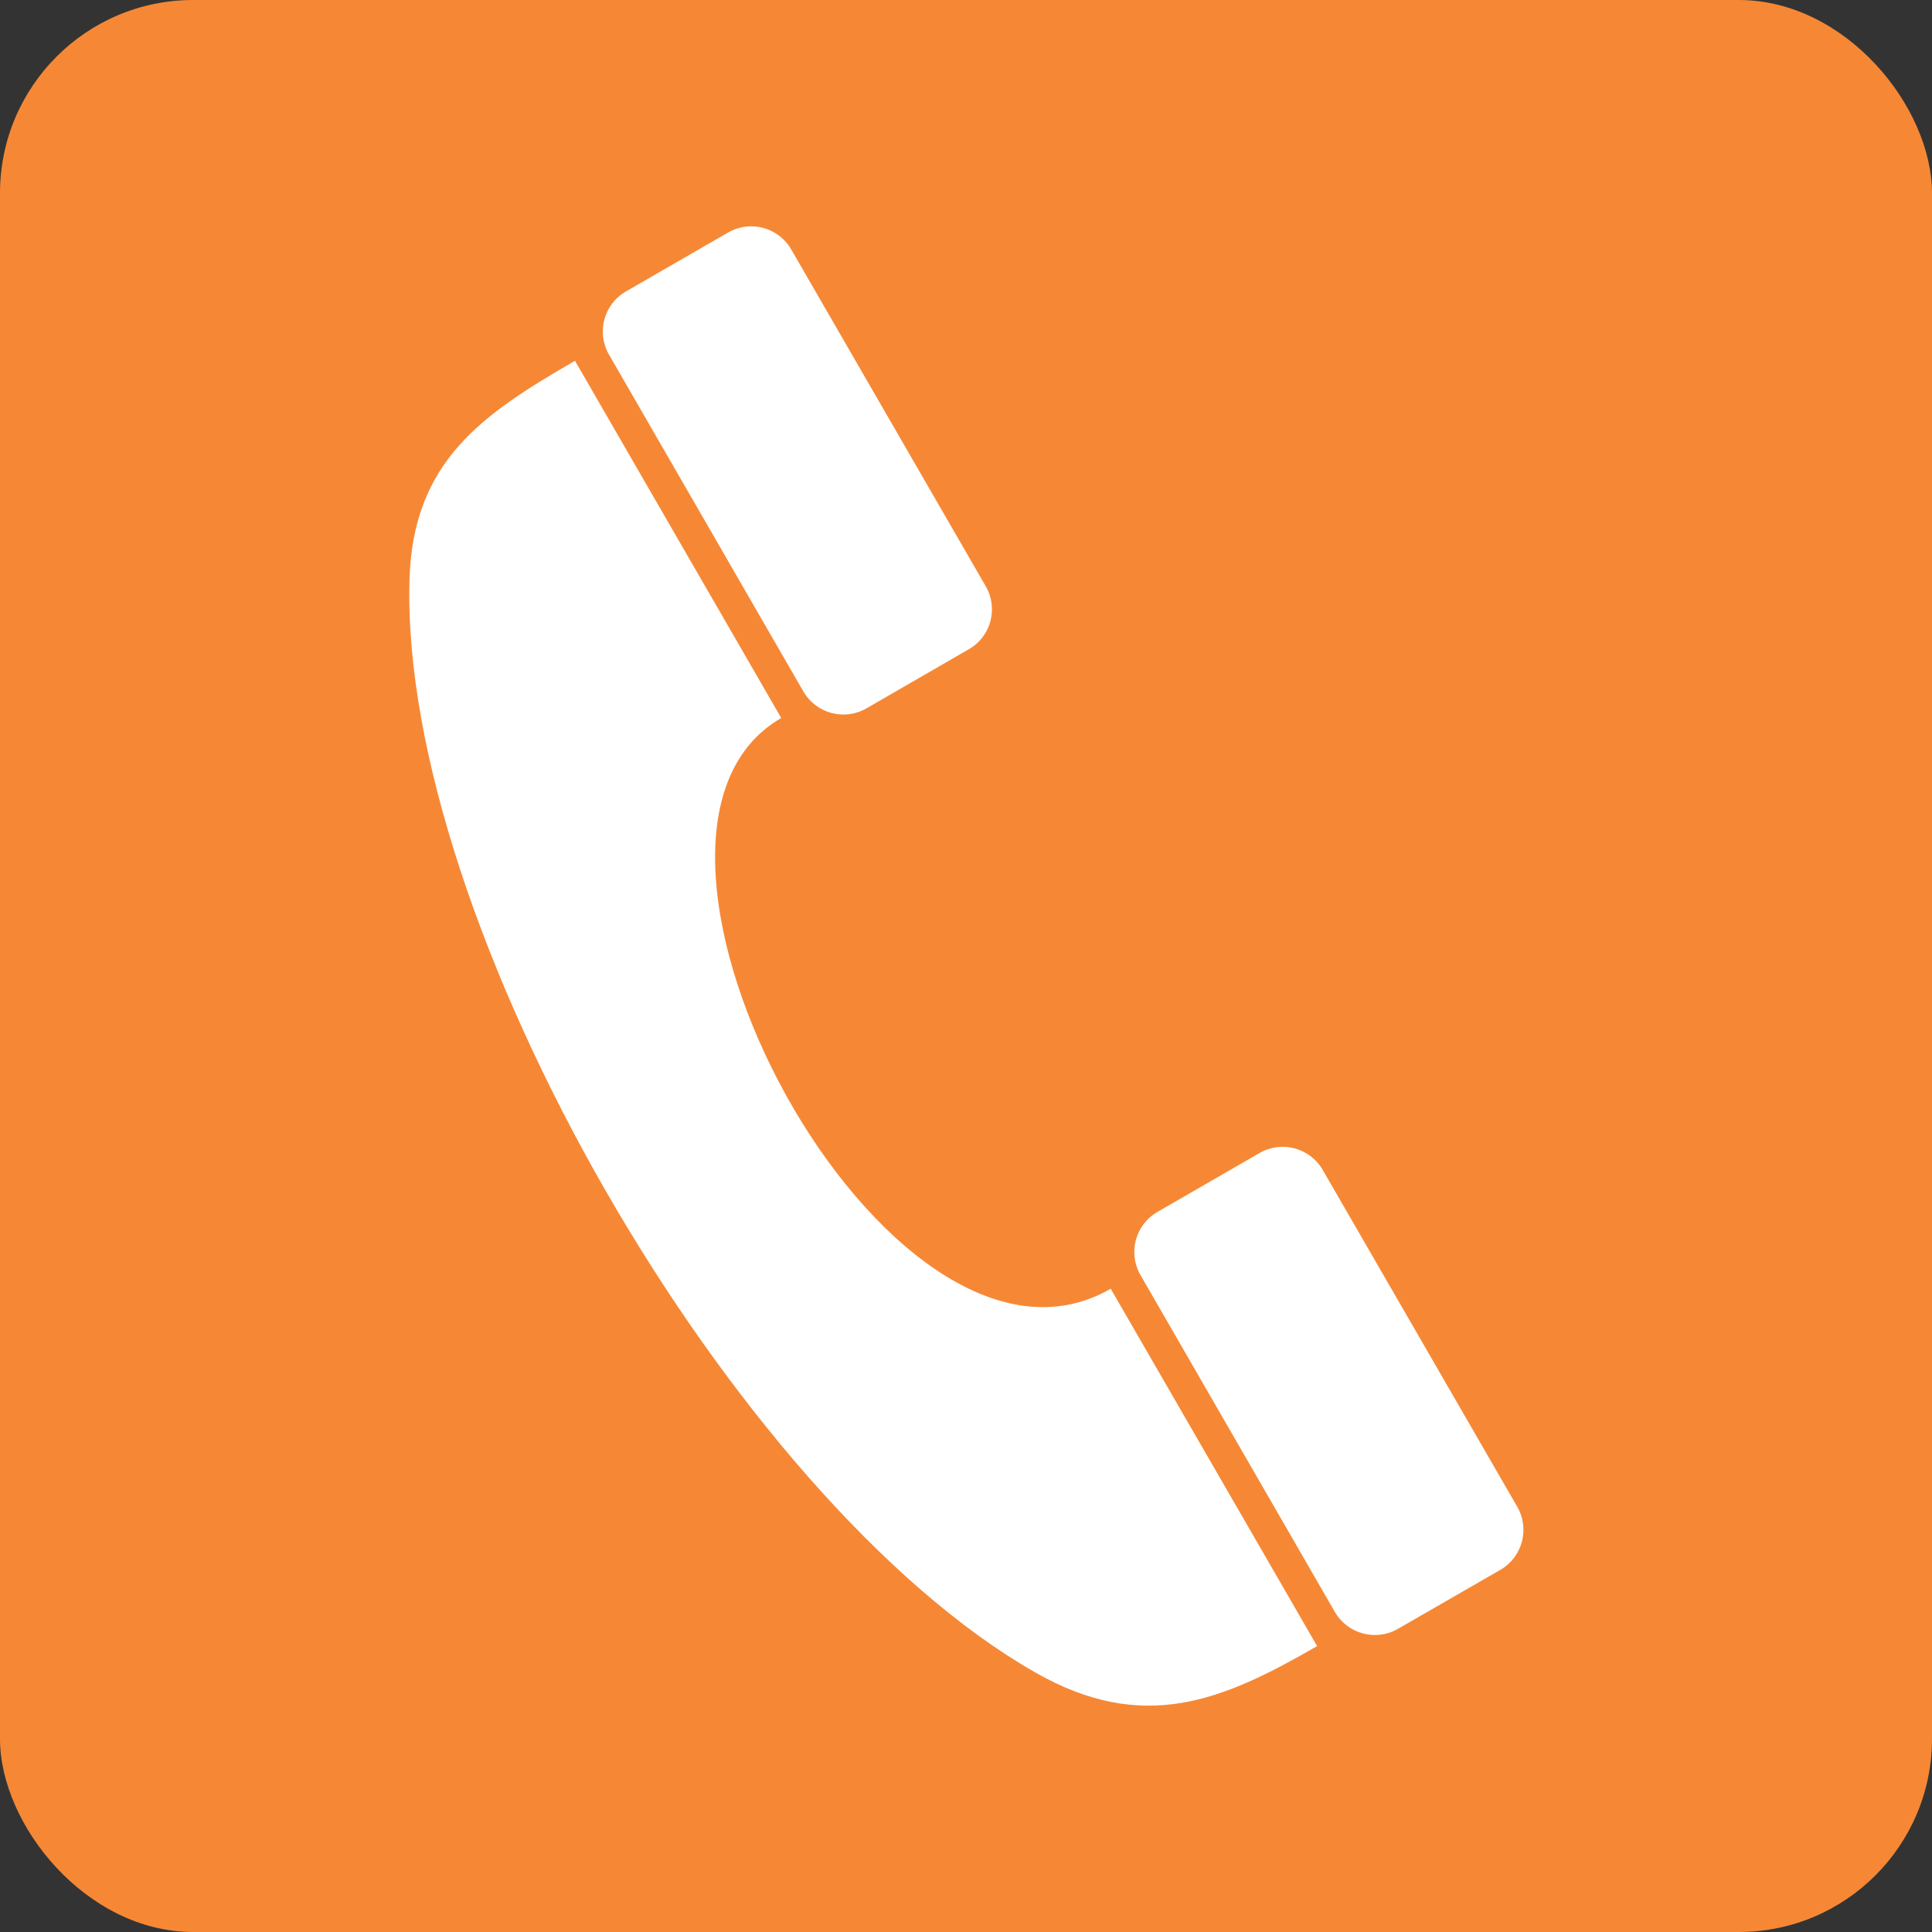<svg width="80" height="80" viewBox="0 0 80 80" fill="none" xmlns="http://www.w3.org/2000/svg">
<rect x="0" y="0" width="80" height="80" fill="#333333" stroke="none"/>
<rect width="80" height="80" rx="8" fill="#F68835"/>
<path d="M32.349 29.731C23.928 34.596 36.773 58.683 45.992 53.363L54.539 68.161C50.647 70.408 47.364 71.822 42.856 69.246C30.34 62.092 16.564 38.243 16.956 24.019C17.089 19.077 20.008 17.138 23.809 14.94C25.44 17.768 30.711 26.896 32.349 29.731ZM35.877 29.332C34.967 29.857 33.798 29.549 33.266 28.632L25.216 14.681C24.691 13.771 24.999 12.602 25.916 12.07L30.151 9.627C31.061 9.102 32.23 9.41 32.762 10.327L40.819 24.278C41.344 25.188 41.036 26.357 40.119 26.882L35.877 29.332ZM57.885 67.447C56.975 67.972 55.806 67.664 55.274 66.747L47.224 52.796C46.699 51.886 47.007 50.717 47.924 50.185L52.159 47.742C53.069 47.217 54.238 47.525 54.77 48.442L62.827 62.393C63.352 63.303 63.044 64.472 62.127 65.004L57.885 67.447Z" fill="white"/>
</svg>
